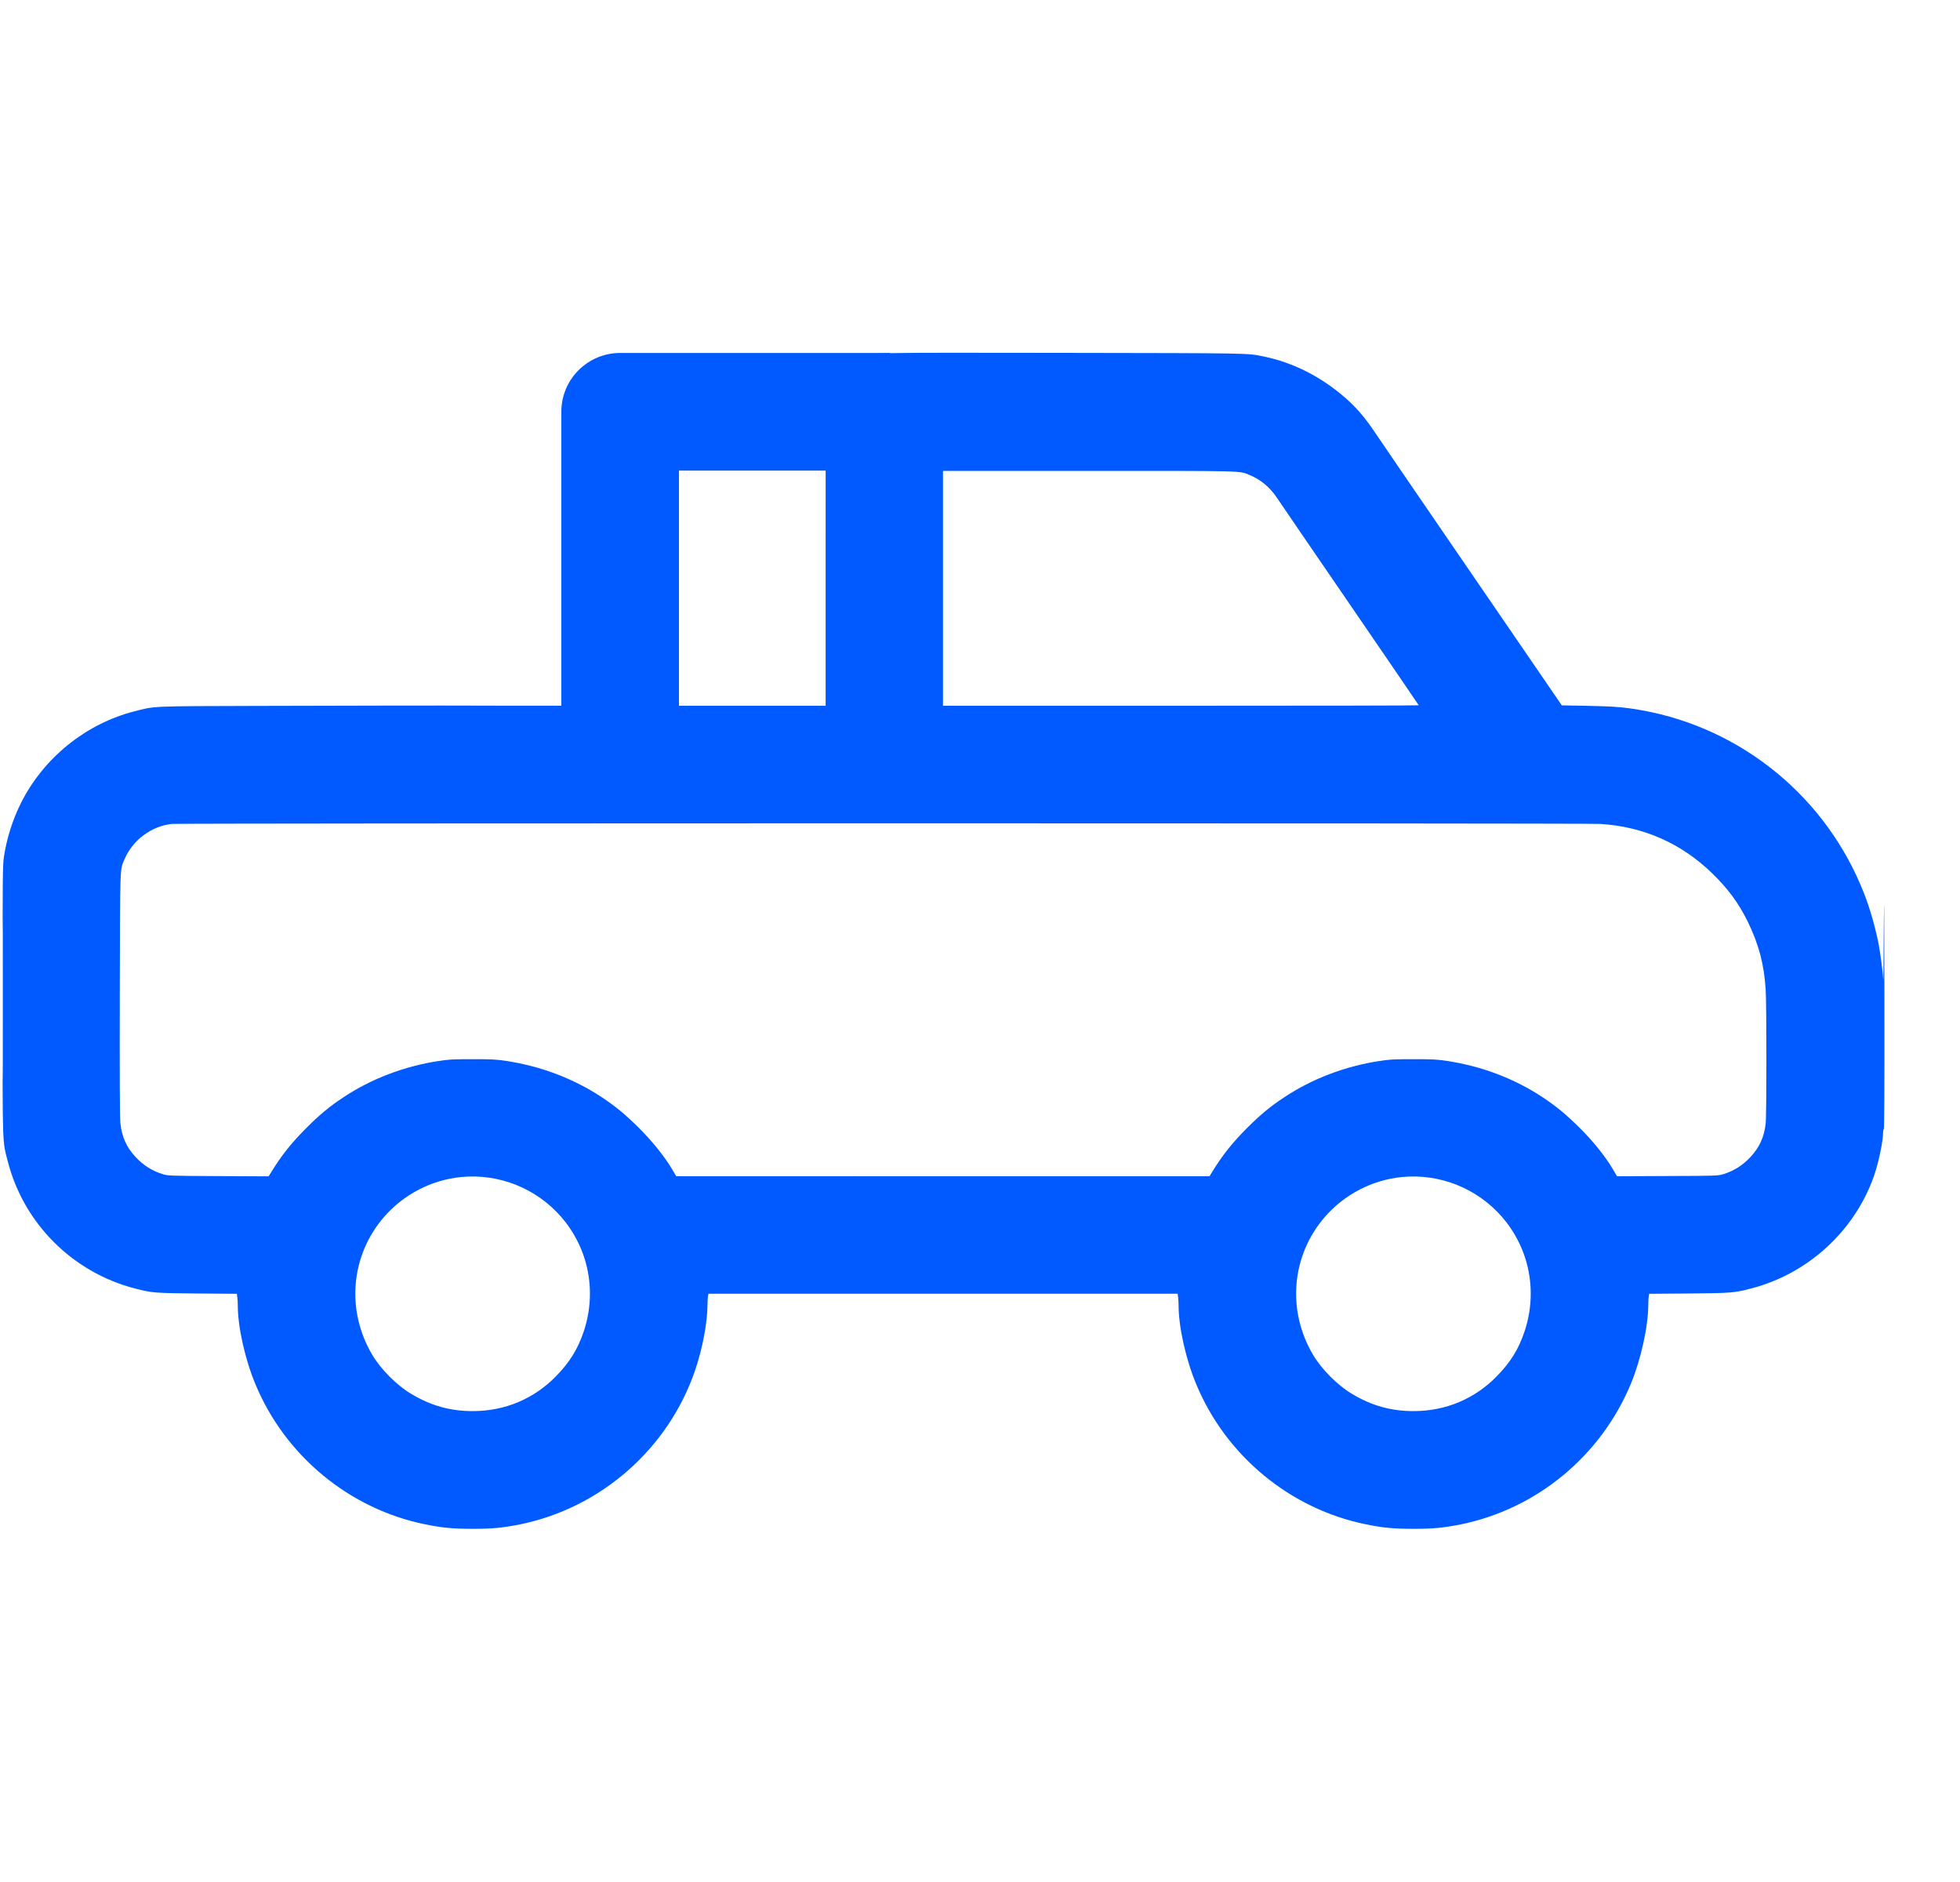 <svg width="25" height="24" viewBox="0 0 25 24" fill="none" xmlns="http://www.w3.org/2000/svg">
<path fill-rule="evenodd" clip-rule="evenodd" d="M3.285 9.002C1.901 9.006 1.985 9.002 1.711 9.072C1.093 9.231 0.556 9.665 0.268 10.239C0.163 10.449 0.088 10.682 0.051 10.92C0.034 11.024 0.033 11.135 0.033 12.749C0.033 14.664 0.029 14.538 0.1 14.813C0.303 15.603 0.928 16.227 1.721 16.431C1.938 16.488 1.974 16.49 2.516 16.495L3.021 16.499L3.027 16.543C3.031 16.567 3.033 16.614 3.033 16.647C3.033 16.921 3.125 17.334 3.258 17.652C3.638 18.568 4.46 19.245 5.428 19.44C5.646 19.484 5.777 19.496 6.028 19.496C6.28 19.496 6.411 19.484 6.629 19.44C7.665 19.231 8.527 18.473 8.867 17.472C8.961 17.196 9.023 16.866 9.024 16.642C9.024 16.602 9.027 16.553 9.03 16.534L9.036 16.498H12.028H15.021L15.027 16.542C15.03 16.567 15.033 16.614 15.033 16.647C15.033 16.921 15.125 17.334 15.258 17.652C15.638 18.568 16.46 19.245 17.428 19.44C17.645 19.484 17.777 19.496 18.028 19.496C18.28 19.496 18.411 19.484 18.629 19.44C19.6 19.244 20.419 18.568 20.802 17.646C20.929 17.339 21.023 16.916 21.024 16.642C21.024 16.602 21.026 16.554 21.03 16.534L21.035 16.499L21.541 16.495C22.083 16.49 22.118 16.488 22.336 16.431C23.055 16.246 23.648 15.706 23.898 15.01C23.957 14.846 24.019 14.557 24.019 14.445C24.019 14.424 24.023 14.403 24.028 14.4C24.035 14.396 24.037 13.834 24.036 12.736C24.034 11.518 24.032 11.273 24.028 11.813C24.026 12.217 24.022 12.523 24.021 12.494C24.017 12.409 23.983 12.143 23.961 12.033C23.917 11.814 23.852 11.588 23.777 11.395C23.301 10.175 22.226 9.289 20.943 9.058C20.726 9.019 20.583 9.007 20.249 9.001L19.921 8.995L18.766 7.31C18.131 6.384 17.578 5.576 17.538 5.515C17.415 5.33 17.3 5.196 17.159 5.073C16.852 4.805 16.496 4.624 16.123 4.547C15.903 4.502 15.998 4.504 13.551 4.5C11.006 4.497 11.14 4.494 10.995 4.553C10.821 4.624 10.675 4.765 10.594 4.941C10.527 5.086 10.531 4.95 10.531 7.08V9H8.28C4.315 9 6.94 8.993 3.285 9.002ZM12.028 7.502V9H15.062C16.73 9 18.096 8.998 18.096 8.994C18.096 8.991 17.701 8.414 17.219 7.71C16.737 7.007 16.318 6.395 16.288 6.349C16.201 6.216 16.077 6.113 15.937 6.057C15.802 6.002 15.902 6.005 13.885 6.005H12.028V7.502ZM2.192 10.507C1.931 10.535 1.692 10.713 1.589 10.956C1.528 11.103 1.532 10.982 1.528 12.682C1.526 13.702 1.528 14.259 1.535 14.32C1.554 14.497 1.612 14.628 1.727 14.752C1.827 14.86 1.939 14.931 2.075 14.973C2.144 14.994 2.154 14.995 2.786 14.998L3.426 15.001L3.458 14.95C3.59 14.734 3.719 14.572 3.916 14.376C4.079 14.213 4.205 14.109 4.379 13.994C4.735 13.757 5.159 13.596 5.596 13.53C5.727 13.51 5.78 13.507 6.028 13.507C6.278 13.507 6.33 13.51 6.46 13.53C6.903 13.597 7.321 13.757 7.68 13.995C7.856 14.112 7.977 14.213 8.151 14.385C8.328 14.563 8.48 14.752 8.577 14.918L8.625 14.999L12.026 15L15.427 15L15.458 14.95C15.59 14.734 15.719 14.571 15.915 14.376C16.079 14.213 16.204 14.109 16.379 13.994C16.735 13.757 17.159 13.596 17.596 13.53C17.727 13.51 17.78 13.507 18.028 13.507C18.278 13.507 18.329 13.51 18.46 13.53C18.903 13.597 19.322 13.757 19.68 13.995C19.856 14.112 19.977 14.213 20.151 14.385C20.329 14.563 20.481 14.753 20.577 14.918L20.625 15L21.268 14.997C21.903 14.995 21.913 14.994 21.982 14.973C22.118 14.931 22.23 14.86 22.33 14.752C22.442 14.631 22.502 14.5 22.521 14.33C22.534 14.222 22.534 12.806 22.521 12.615C22.5 12.292 22.433 12.041 22.291 11.75C22.175 11.515 22.041 11.333 21.838 11.136C21.445 10.754 20.96 10.54 20.41 10.507C20.241 10.496 2.291 10.497 2.192 10.507ZM0.033 12.749C0.033 13.662 0.034 14.034 0.036 13.576C0.037 13.118 0.037 12.37 0.036 11.915C0.034 11.46 0.033 11.835 0.033 12.749ZM5.88 15.01C5.506 15.047 5.151 15.23 4.903 15.514C4.472 16.007 4.411 16.711 4.75 17.28C4.859 17.463 5.062 17.667 5.246 17.776C5.498 17.926 5.743 17.995 6.028 17.995C6.442 17.995 6.814 17.838 7.099 17.543C7.268 17.368 7.368 17.206 7.443 16.987C7.617 16.473 7.509 15.919 7.154 15.514C6.836 15.151 6.36 14.963 5.88 15.01ZM17.88 15.01C17.506 15.047 17.151 15.23 16.903 15.514C16.472 16.007 16.411 16.711 16.75 17.28C16.859 17.463 17.062 17.667 17.246 17.776C17.497 17.926 17.743 17.995 18.028 17.995C18.442 17.995 18.814 17.838 19.099 17.543C19.268 17.368 19.369 17.206 19.443 16.987C19.617 16.473 19.509 15.919 19.154 15.514C18.836 15.151 18.36 14.963 17.88 15.01Z" fill="#005AFF"/>
<path fill-rule="evenodd" clip-rule="evenodd" d="M7.16 5.251C7.16 4.837 7.496 4.501 7.91 4.501H11.351V6.001H8.66V9.624H7.16V5.251Z" fill="#005AFF"/>
</svg>
